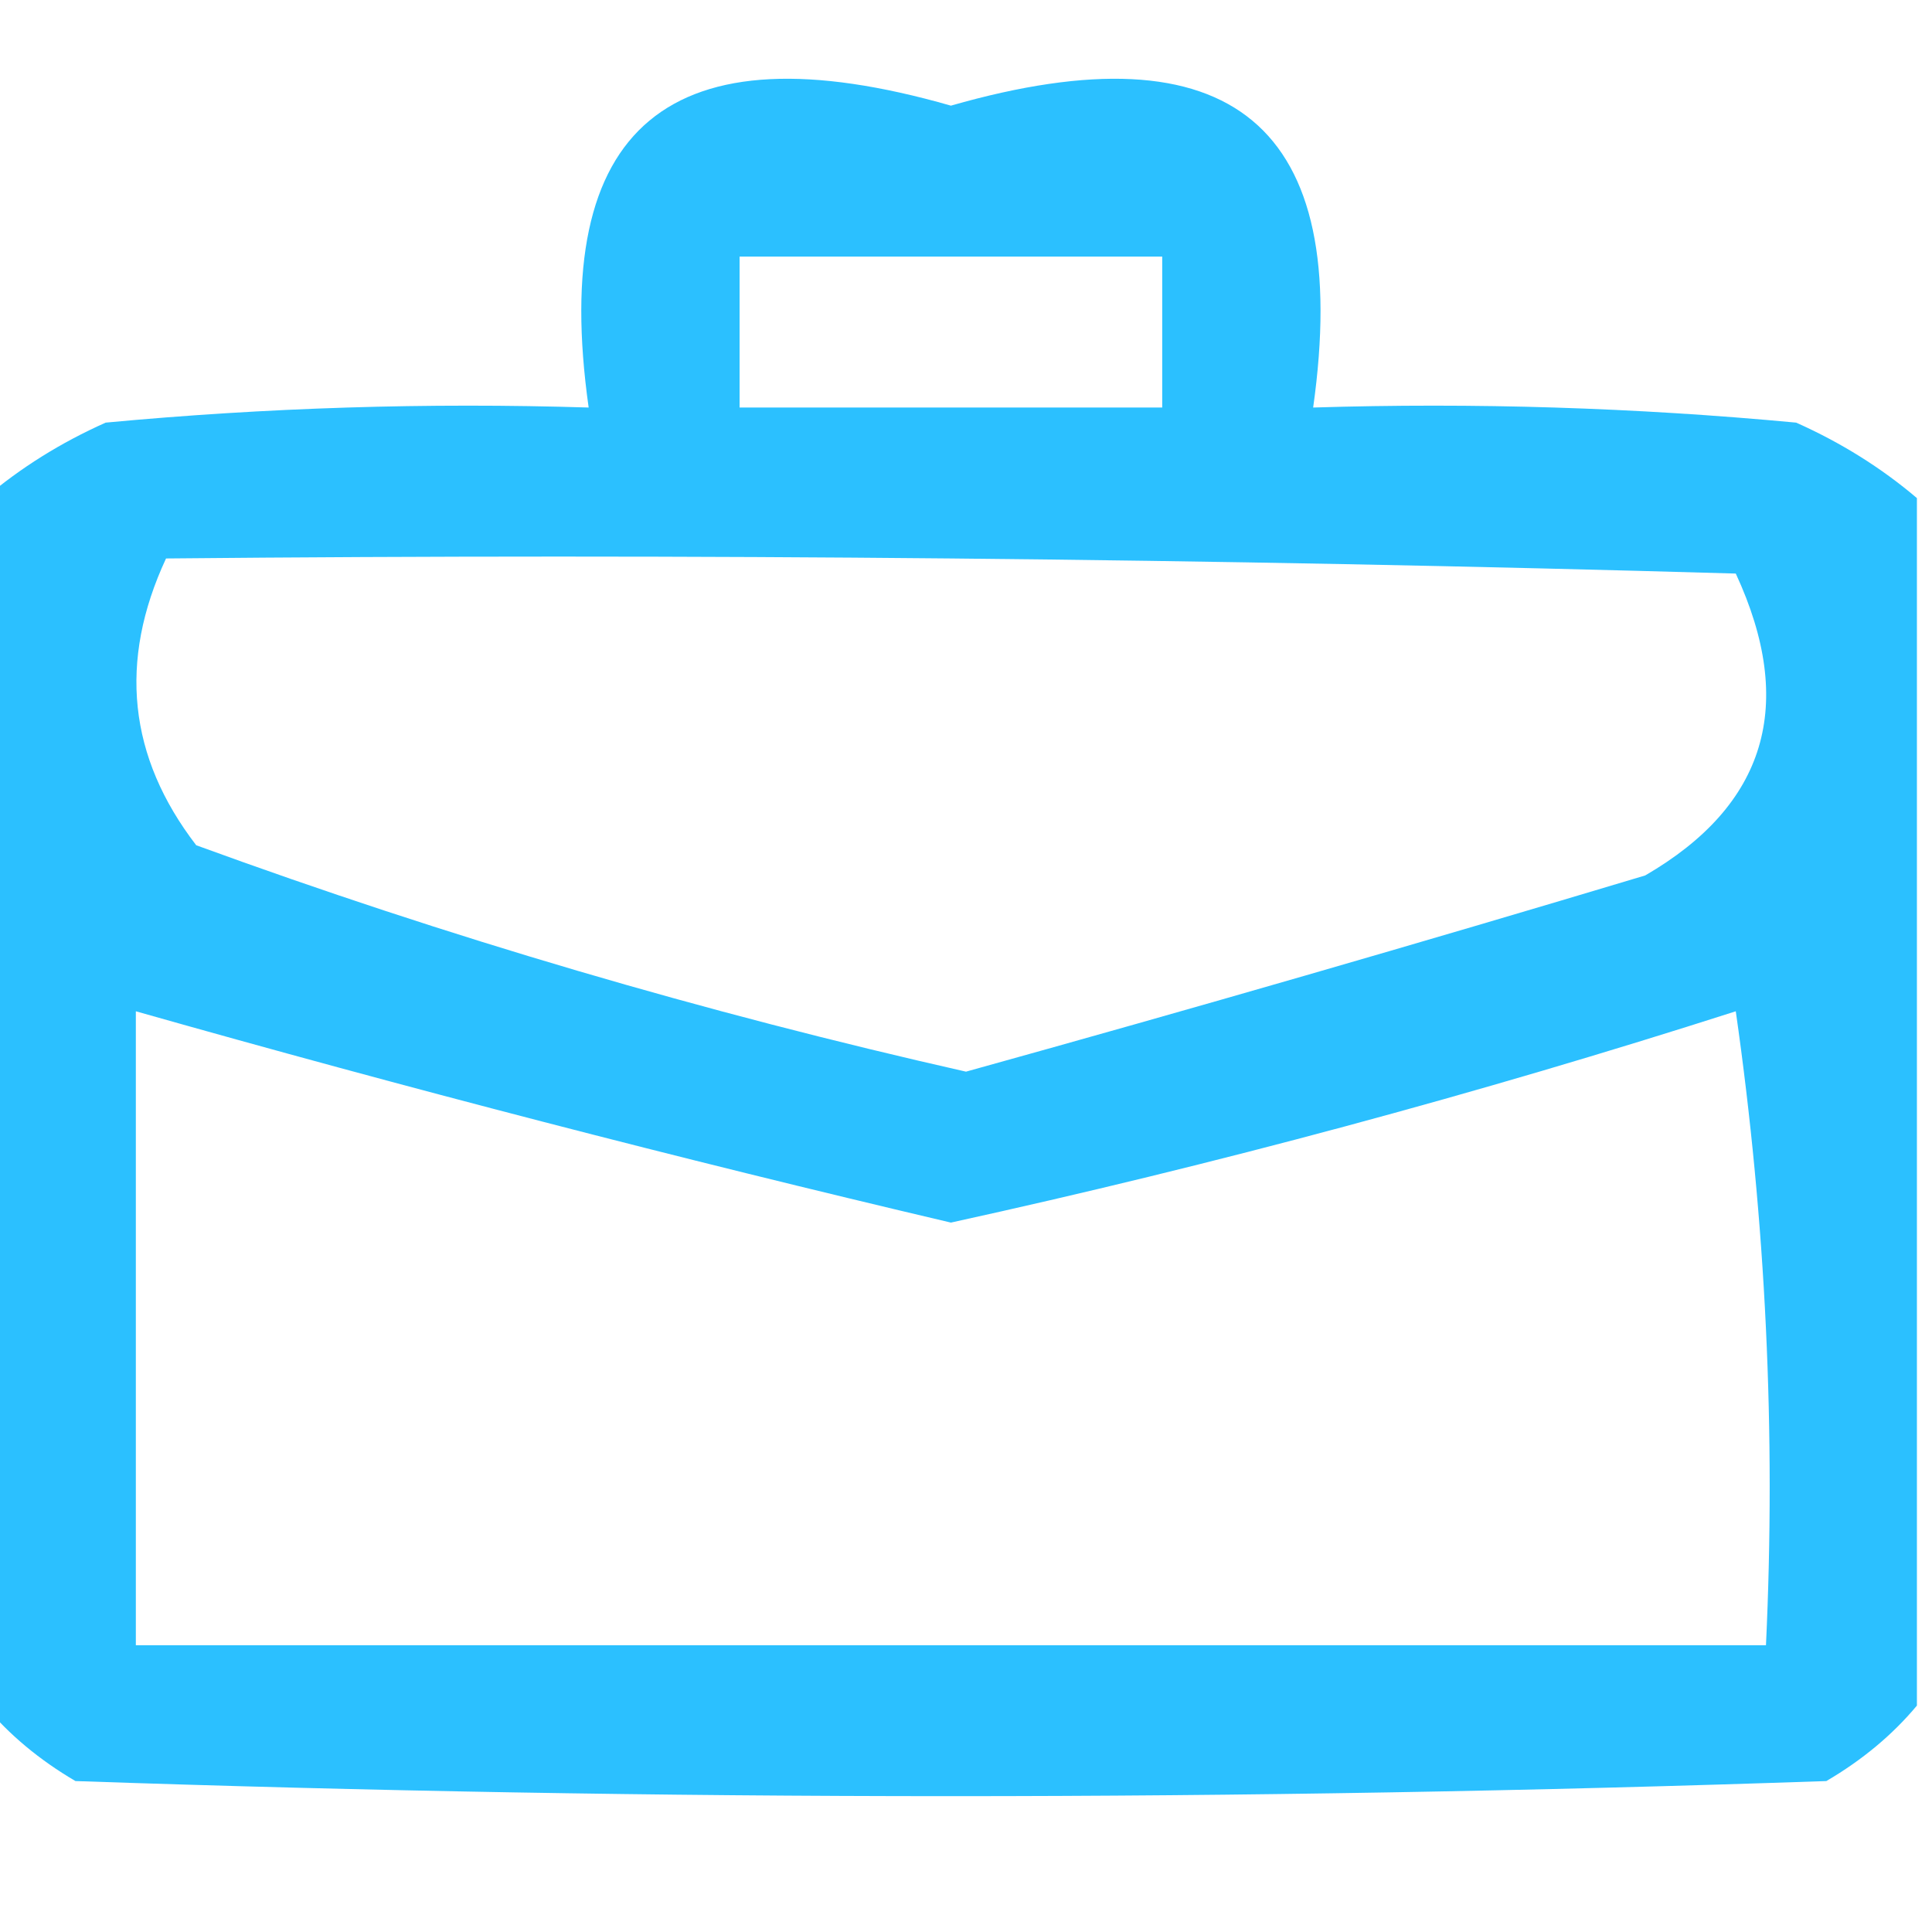 <?xml version="1.0" encoding="UTF-8"?>
<!DOCTYPE svg PUBLIC "-//W3C//DTD SVG 1.1//EN" "http://www.w3.org/Graphics/SVG/1.1/DTD/svg11.dtd">
<svg xmlns="http://www.w3.org/2000/svg" version="1.1" width="64px" height="64px" style="shape-rendering:geometricPrecision; text-rendering:geometricPrecision; image-rendering:optimizeQuality; fill-rule:evenodd; clip-rule:evenodd" xmlns:xlink="http://www.w3.org/1999/xlink">
<g><path style="opacity:0.83" fill="#00b4ff" d="M 63.5,16.5 C 63.5,29.833 63.5,43.167 63.5,56.5C 62.691,57.469 61.691,58.302 60.5,59C 41.167,59.667 21.833,59.667 2.5,59C 1.309,58.302 0.309,57.469 -0.5,56.5C -0.5,43.167 -0.5,29.833 -0.5,16.5C 0.683,15.495 2.016,14.662 3.5,14C 8.823,13.501 14.156,13.334 19.5,13.5C 18.184,4.162 22.184,0.829 31.5,3.5C 40.816,0.829 44.816,4.162 43.5,13.5C 48.844,13.334 54.177,13.501 59.5,14C 60.984,14.662 62.317,15.495 63.5,16.5 Z M 24.5,8.5 C 29.167,8.5 33.833,8.5 38.5,8.5C 38.5,10.167 38.5,11.833 38.5,13.5C 33.833,13.5 29.167,13.5 24.5,13.5C 24.5,11.833 24.5,10.167 24.5,8.5 Z M 5.5,18.5 C 22.837,18.333 40.17,18.5 57.5,19C 59.51,23.341 58.51,26.674 54.5,29C 47.02,31.245 39.52,33.412 32,35.5C 23.332,33.542 14.832,31.042 6.5,28C 4.25,25.072 3.916,21.906 5.5,18.5 Z M 4.5,33.5 C 13.441,36.035 22.441,38.369 31.5,40.5C 40.271,38.577 48.938,36.243 57.5,33.5C 58.497,40.468 58.83,47.468 58.5,54.5C 40.5,54.5 22.5,54.5 4.5,54.5C 4.5,47.5 4.5,40.5 4.5,33.5 Z"/></g>
</svg>
